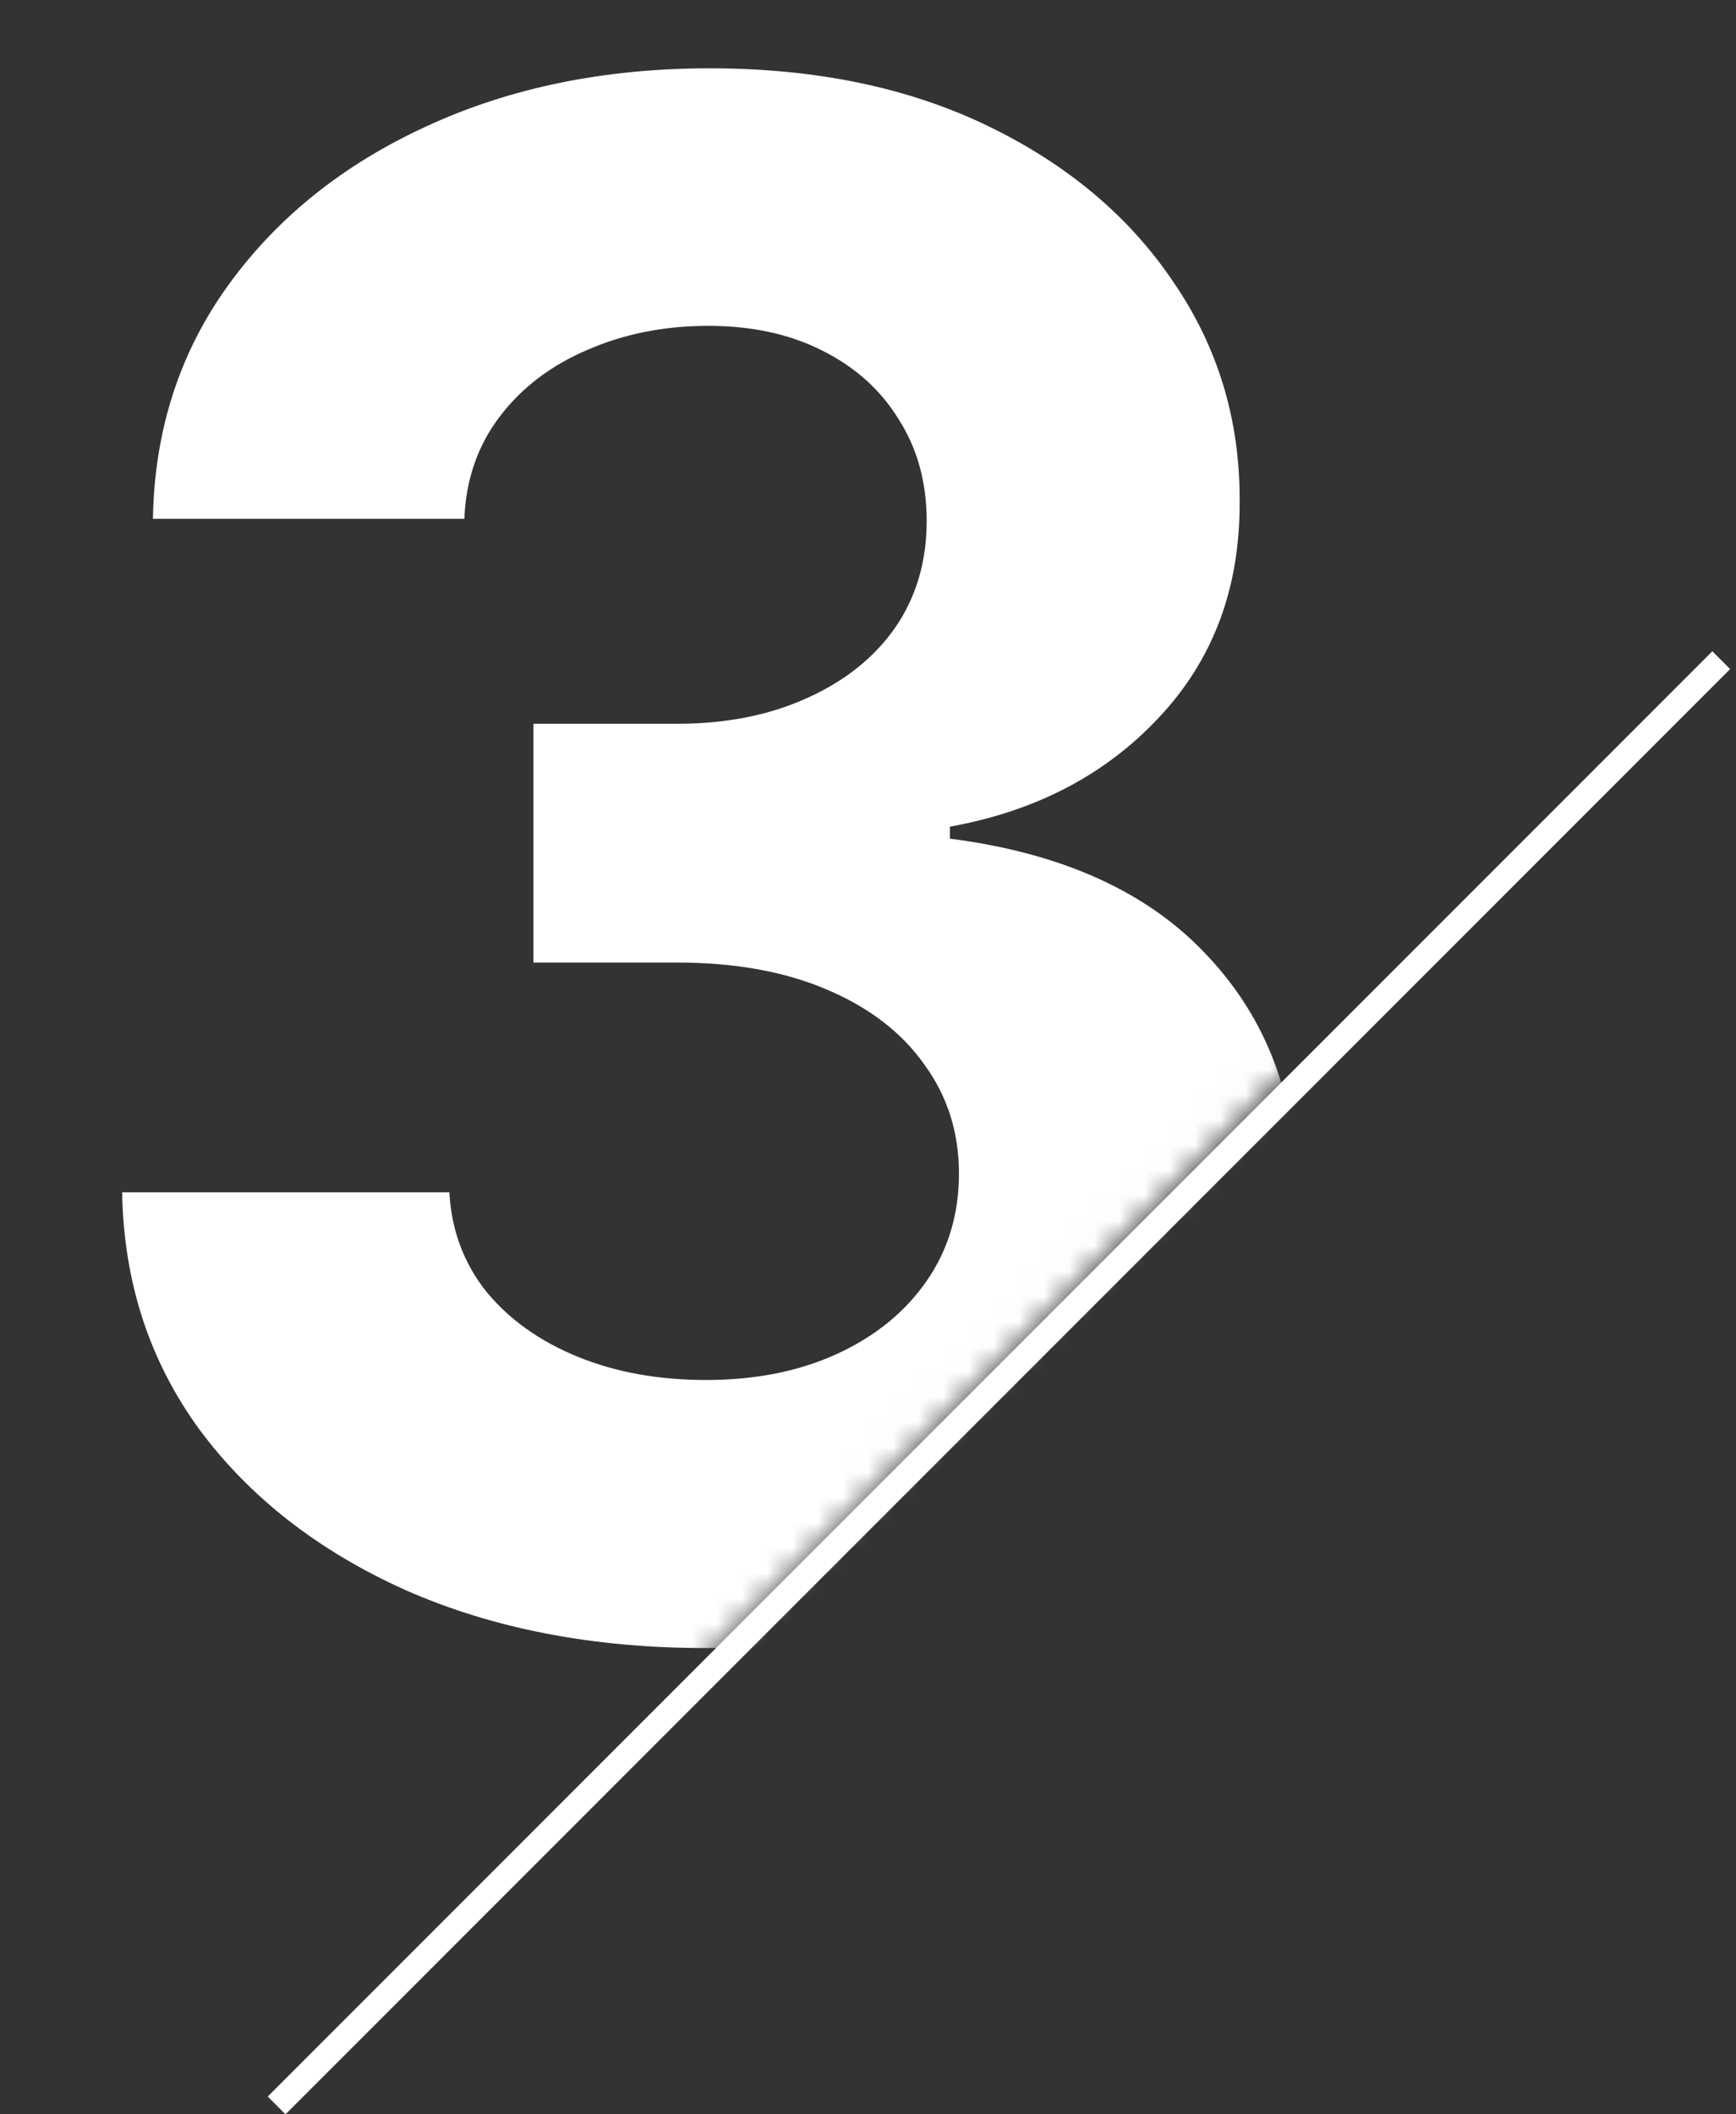 <svg width="69" height="84" viewBox="0 0 69 84" fill="none" xmlns="http://www.w3.org/2000/svg">
<rect x="0" y="0" width="69" height="84" fill="#333333" stroke="none"/>
<mask id="mask0_6316_2389" style="mask-type:alpha" maskUnits="userSpaceOnUse" x="0" y="0" width="68" height="84">
<path d="M11 83.14L68 25.64V0.14H0V83.14H11Z" fill="#D9D9D9"/>
</mask>
<g mask="url(#mask0_6316_2389)">
<path d="M28.033 65.475C23.578 65.475 19.611 64.71 16.131 63.179C12.671 61.627 9.936 59.5 7.928 56.795C5.939 54.071 4.915 50.929 4.855 47.369H17.861C17.94 48.86 18.428 50.173 19.322 51.306C20.237 52.42 21.45 53.285 22.962 53.902C24.473 54.518 26.173 54.826 28.062 54.826C30.031 54.826 31.771 54.478 33.283 53.782C34.794 53.086 35.977 52.122 36.832 50.889C37.688 49.656 38.115 48.234 38.115 46.623C38.115 44.992 37.658 43.551 36.743 42.298C35.848 41.025 34.555 40.031 32.865 39.315C31.195 38.599 29.206 38.241 26.899 38.241H21.202V28.755H26.899C28.848 28.755 30.568 28.417 32.06 27.741C33.571 27.065 34.744 26.13 35.58 24.937C36.415 23.724 36.832 22.312 36.832 20.701C36.832 19.17 36.465 17.828 35.729 16.674C35.013 15.501 33.999 14.586 32.686 13.93C31.393 13.274 29.882 12.946 28.152 12.946C26.402 12.946 24.801 13.264 23.349 13.9C21.898 14.517 20.734 15.402 19.859 16.555C18.984 17.708 18.517 19.061 18.457 20.612H6.078C6.138 17.092 7.142 13.99 9.091 11.305C11.04 8.62 13.665 6.522 16.966 5.011C20.287 3.48 24.035 2.714 28.212 2.714C32.428 2.714 36.117 3.48 39.278 5.011C42.44 6.542 44.896 8.61 46.646 11.216C48.416 13.801 49.291 16.704 49.271 19.926C49.291 23.346 48.227 26.2 46.08 28.487C43.952 30.774 41.178 32.225 37.757 32.842V33.319C42.251 33.896 45.672 35.457 48.019 38.002C50.385 40.528 51.558 43.69 51.538 47.488C51.558 50.968 50.554 54.061 48.526 56.765C46.517 59.47 43.743 61.598 40.203 63.149C36.663 64.7 32.606 65.475 28.033 65.475Z" fill="white"/>
</g>
<rect x="10.641" y="83.293" width="81.202" height="1" transform="rotate(-45 10.641 83.293)" fill="white"/>
</svg>
